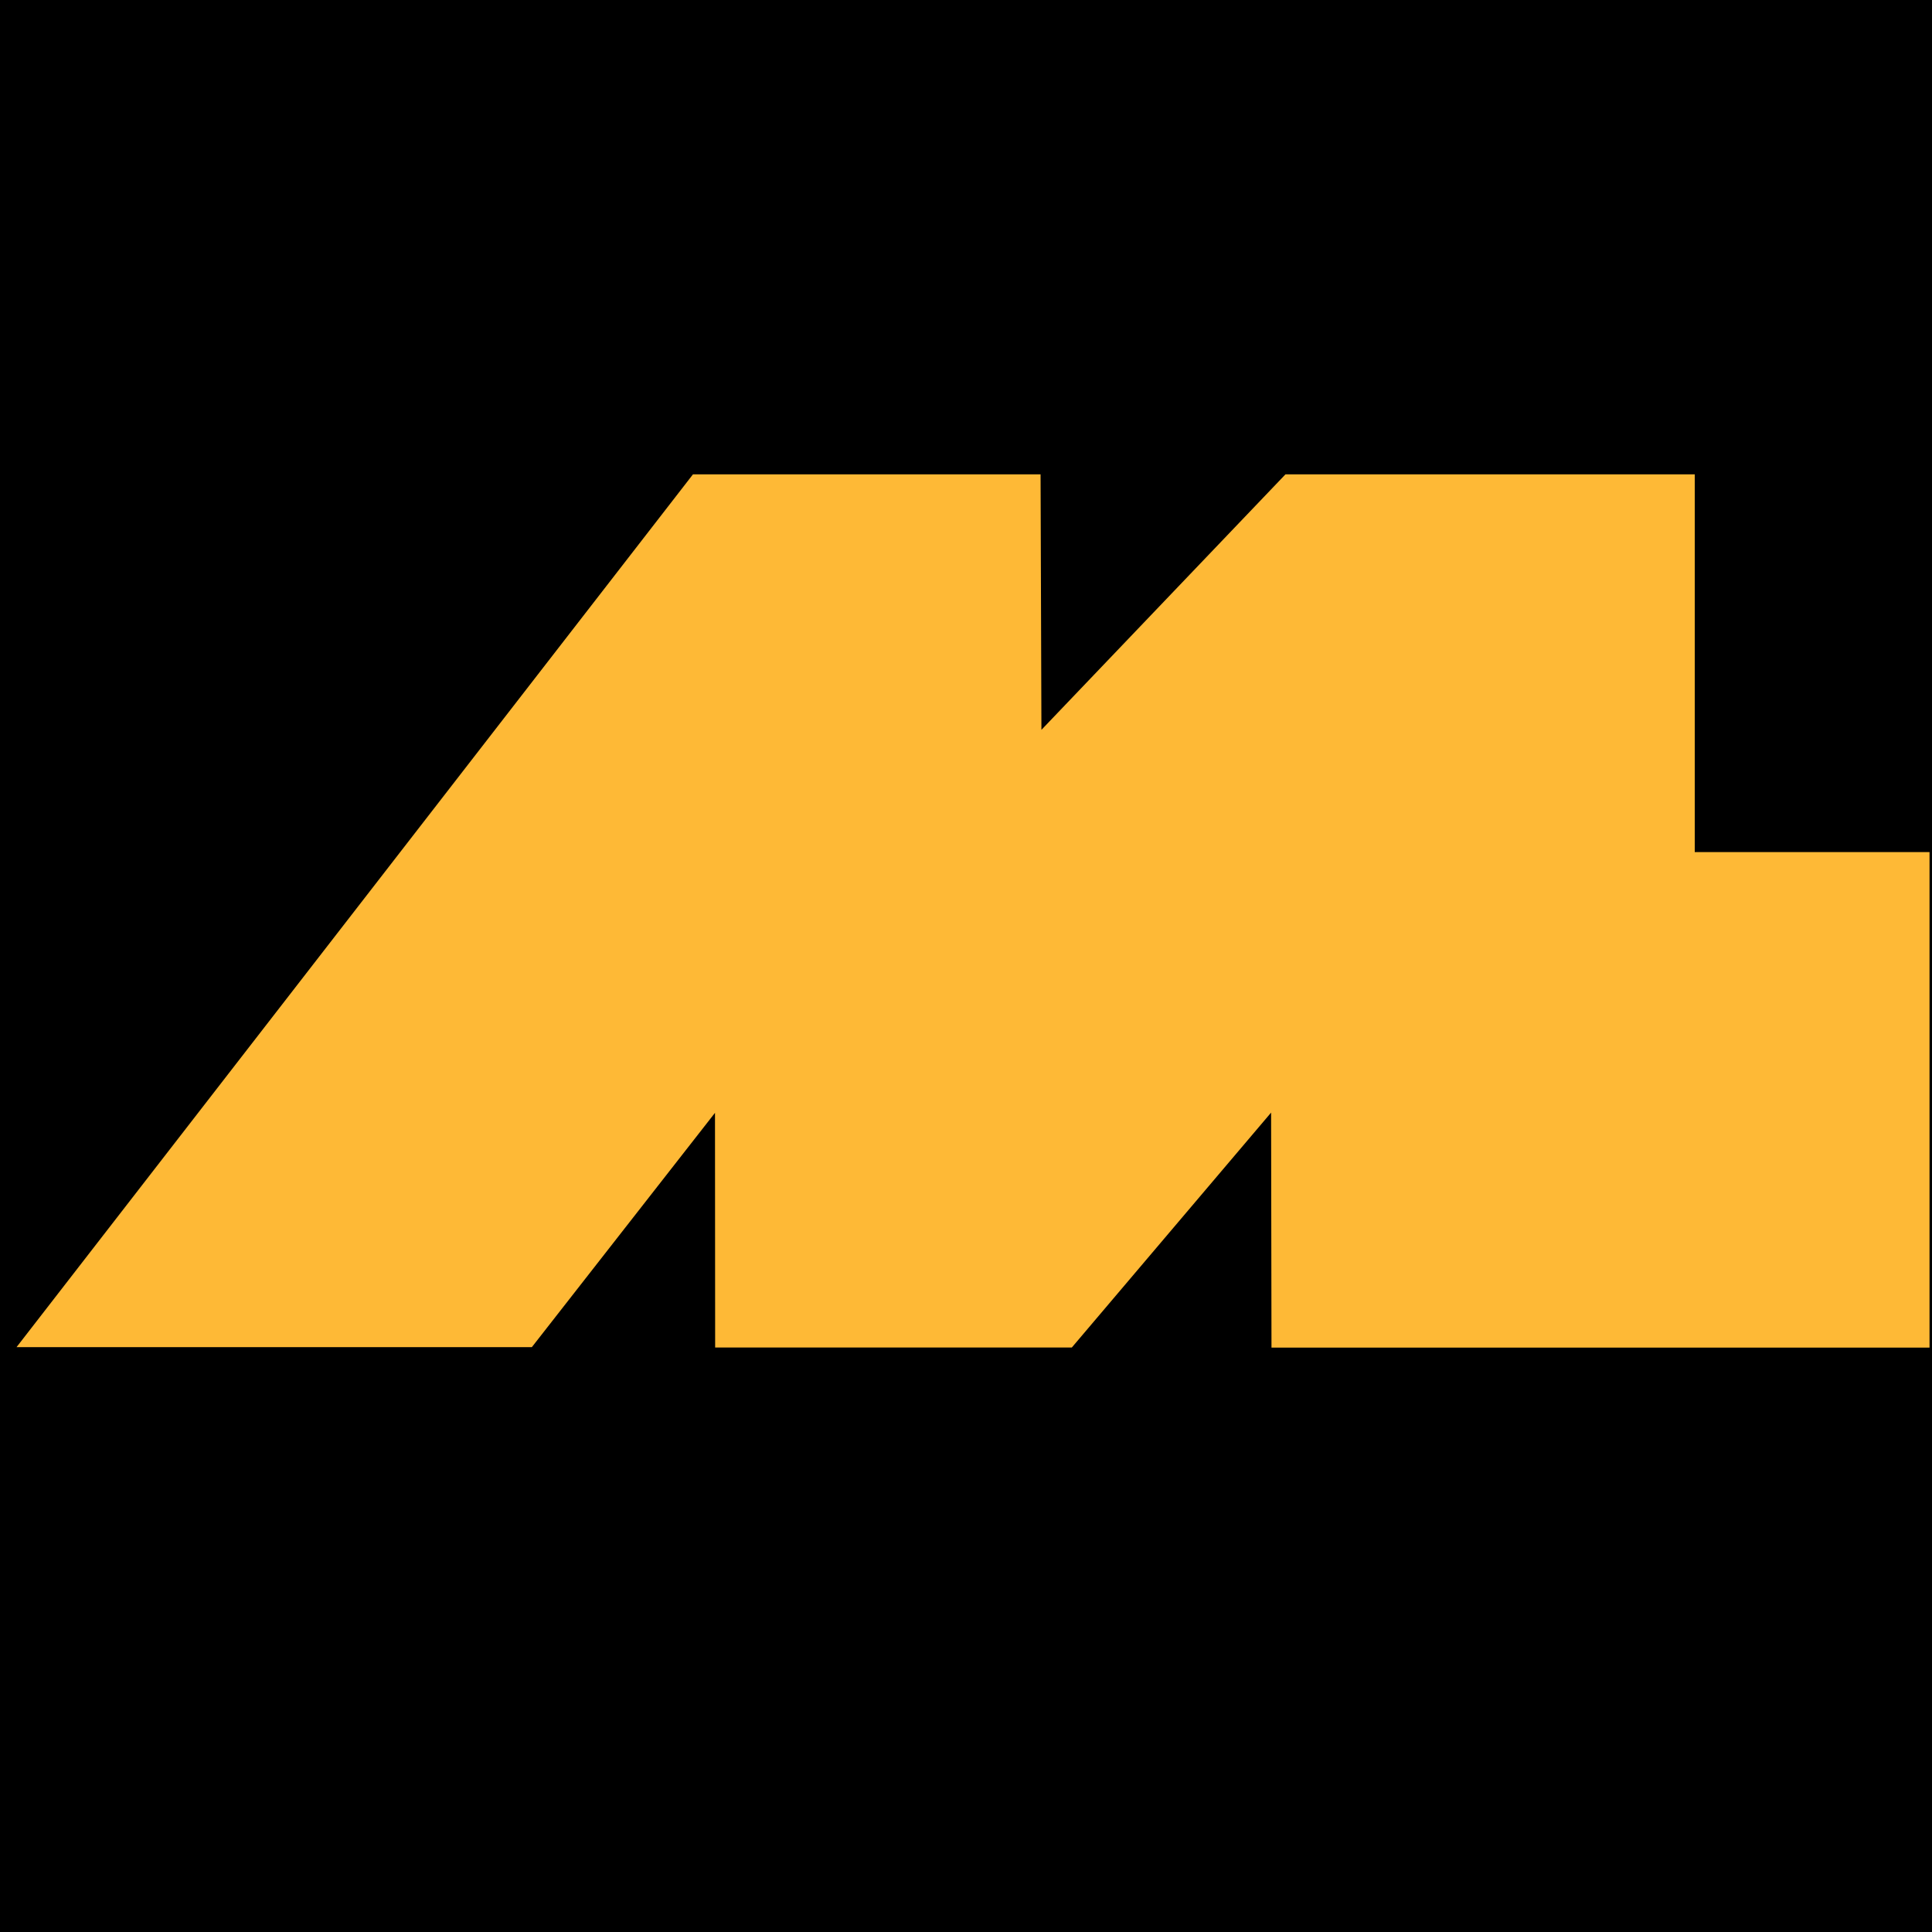 <?xml version="1.0" encoding="UTF-8"?>
<svg width="36px" height="36px" id="magnum" xmlns="http://www.w3.org/2000/svg" xmlns:xlink="http://www.w3.org/1999/xlink" viewBox="0 0 250 250" style="margin: auto">
<title id="magnum">Magnum Daily Updates! Check Out Today's Latest 4D Results</title><desc id="magnum4d">Magnum Daily Updates 4D Results on Cuci2.My - Cuci2 provides boosting 🚀 a platform for online gaming and entertainment.</desc><a href="https://cuci2.my" aria-label="Cuci2" title="Cuci2 Malaysia">Cuci2</a><a href="https://happy.cuci2.my/register" aria-label="Cuci2 Daftar Baru Lotto Magnum" title="Cuci2 Daftar">Cuci2 Daftar Magnum</a><a href="https://cdn.cuci2.my/images/4d-results/magnum.svg" aria-label="Magnum 4D Results" title="Magnum">Magnum Hari Ini</a>
  <a href="https://cuci2.my/syndication/magnum" aria-label="Magnum 4D Toto Results Today's Updates on Cuci2.My">
    <title>Magnum 4D Life Prize Daily Updates</title>
    <g id="magnum-2" data-name="magnum">
      <rect id="magnum-3" data-name="magnum" width="250" height="250"/>
      <polygon id="magnum-4" data-name="magnum" points="249.68 149.16 249.68 133.83 249.68 110.26 219.3 110.26 219.3 61.38 166.34 61.38 134.76 94.44 134.65 61.38 89.67 61.38 2.14 174.32 68.82 174.32 92.52 144 92.54 174.37 138.69 174.37 164.48 143.97 164.53 174.38 249.68 174.38 249.68 171.25 249.68 164.53 249.68 149.16" style="fill: #feb936;"/>
    </g>
  </a>
</svg>